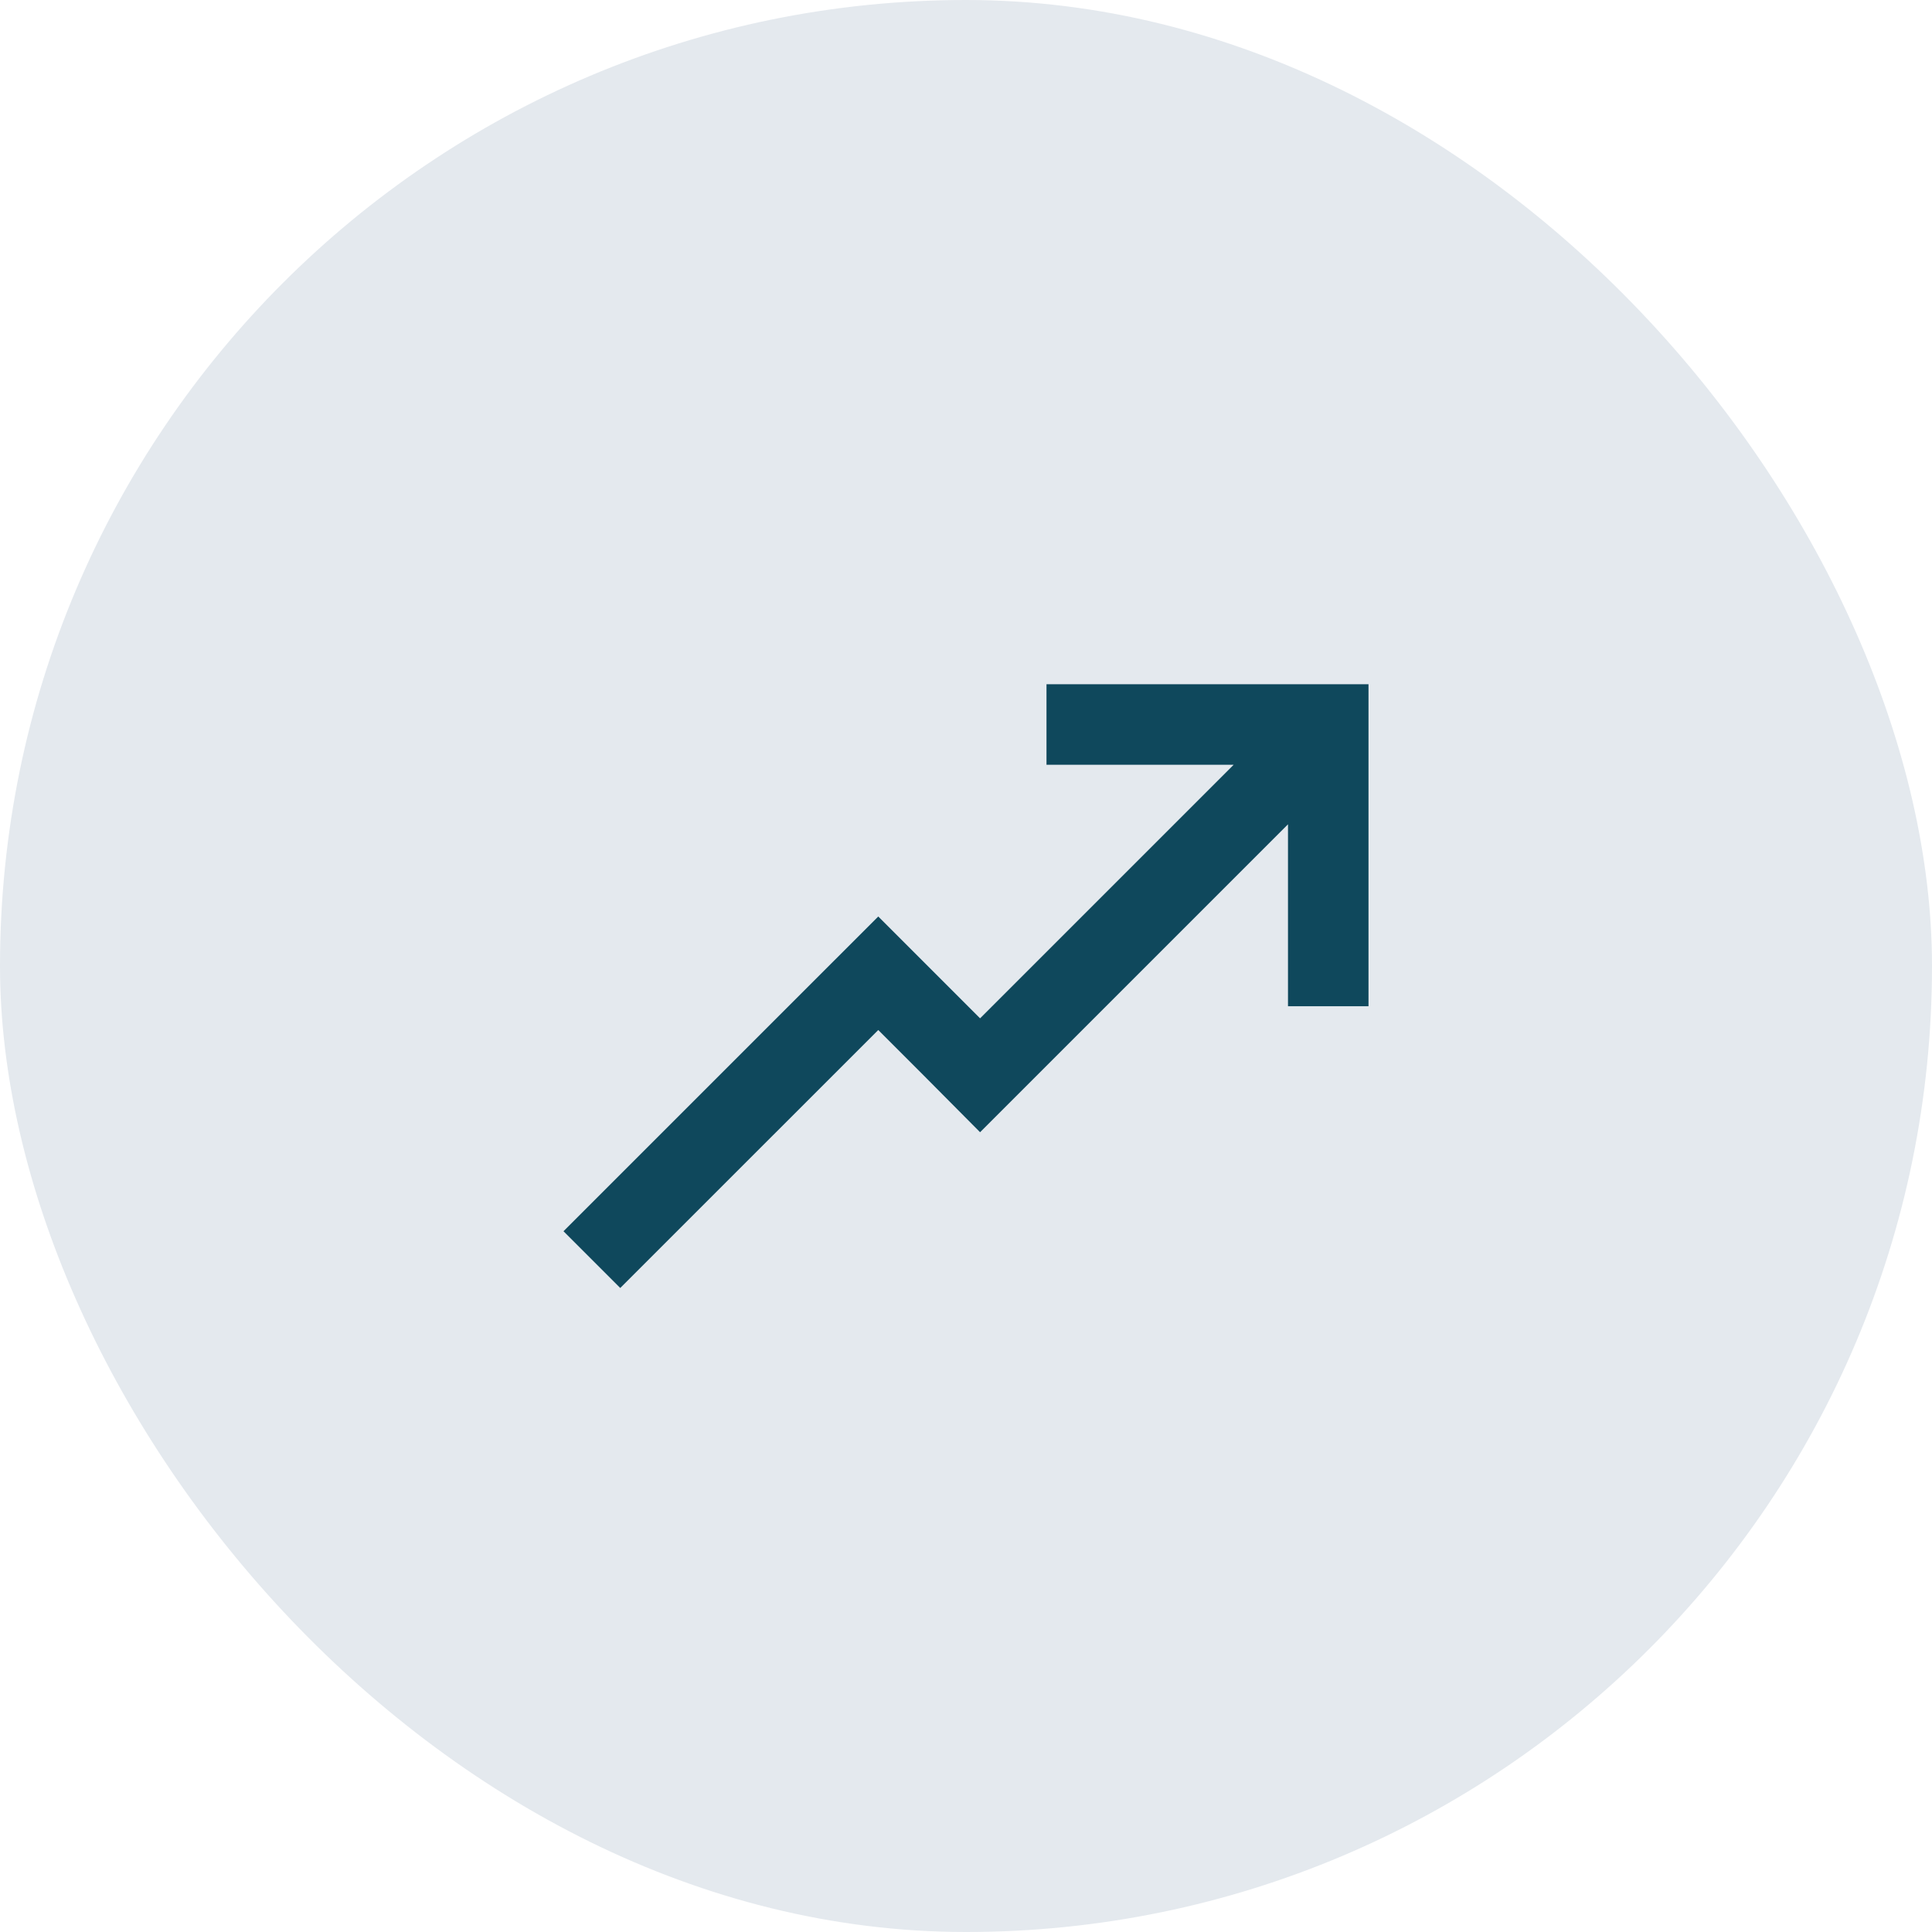 <svg width="80" height="80" viewBox="0 0 80 80" fill="none" xmlns="http://www.w3.org/2000/svg">
<rect width="80" height="80" rx="40" fill="#E4E9EE"/>
<path d="M43.333 28.333V31.667H51.083L40.583 42.167L36.367 37.95L23.333 50.983L25.683 53.333L36.367 42.65L38.233 44.517L40.583 46.883L53.333 34.133V41.667H56.667V28.333H43.333Z" fill="#0F485C"/>
</svg>
